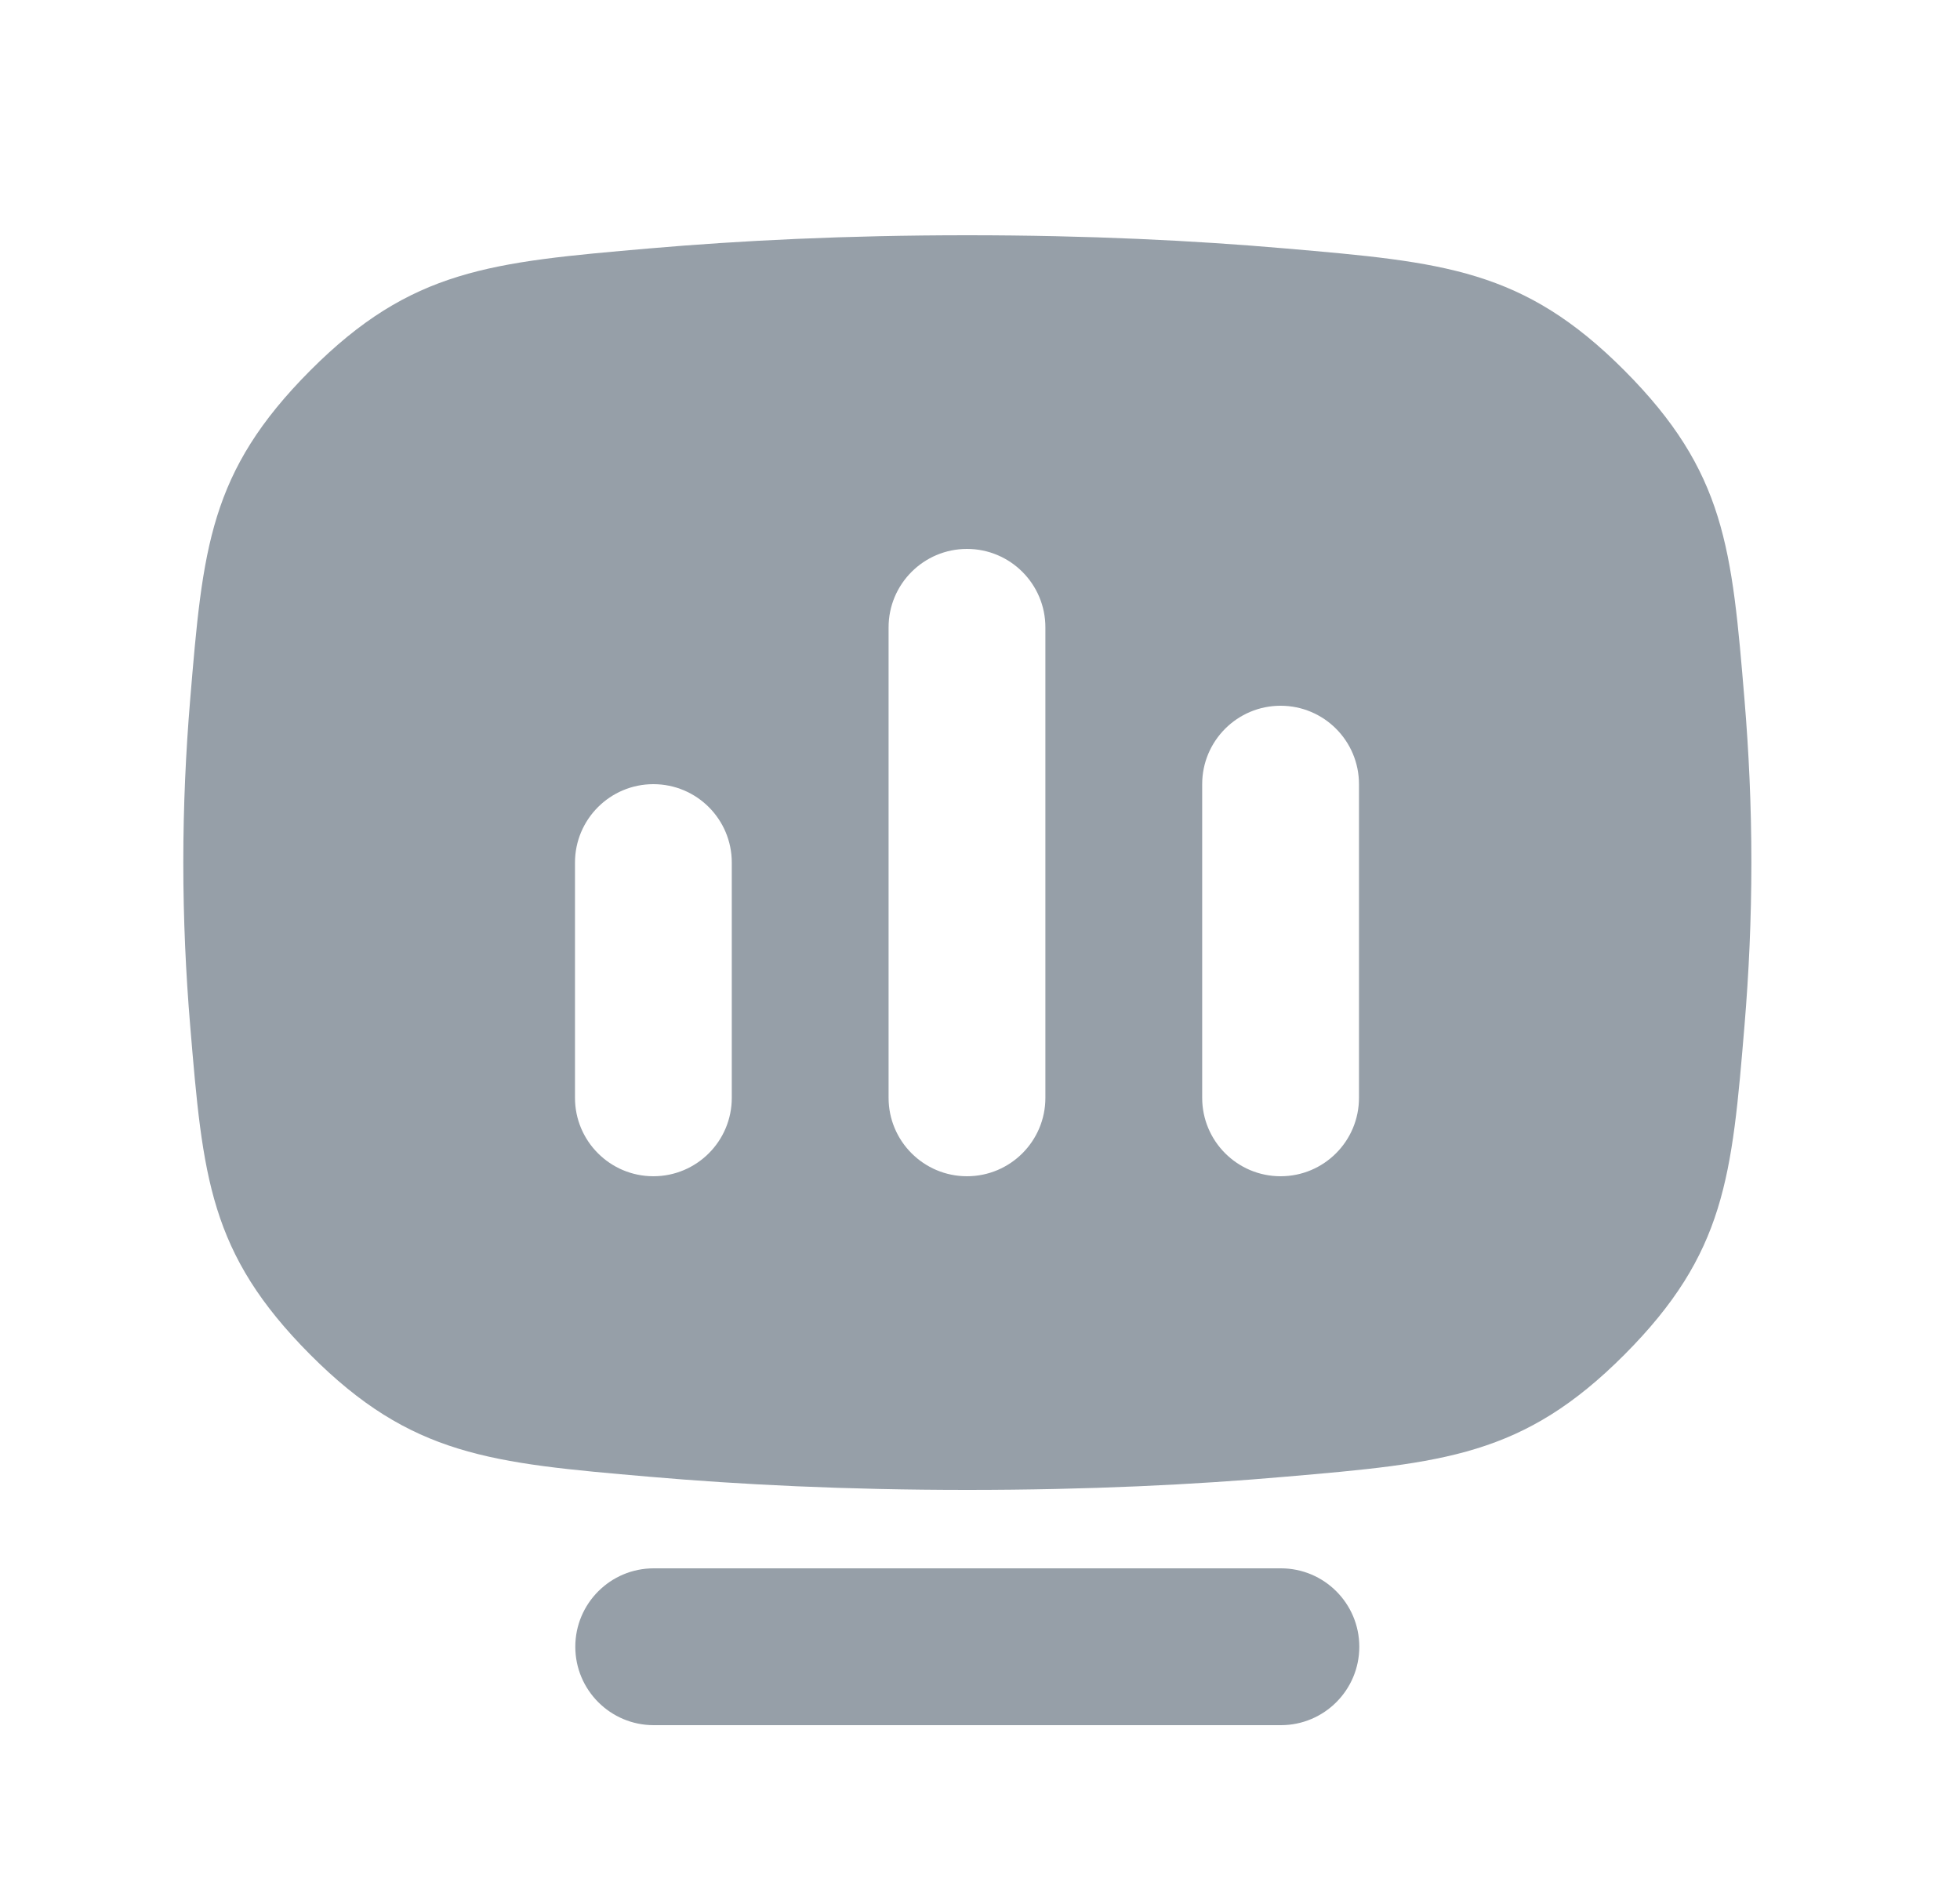 <?xml version="1.0" encoding="UTF-8"?> <svg xmlns="http://www.w3.org/2000/svg" width="25" height="24" viewBox="0 0 25 24" fill="none"><g clip-path="url(#clip0_1158_6467)"><path fill-rule="evenodd" clip-rule="evenodd" d="M12.338 3C10.788 3 9.436 3.068 8.283 3.168C6.259 3.344 5.247 3.431 3.957 4.725C2.668 6.019 2.587 6.989 2.425 8.93C2.371 9.579 2.338 10.273 2.338 11C2.338 11.727 2.371 12.421 2.425 13.07C2.587 15.011 2.668 15.981 3.957 17.275C5.246 18.569 6.259 18.657 8.283 18.832C9.436 18.932 10.788 19 12.338 19C13.888 19 15.24 18.933 16.393 18.832C18.418 18.657 19.43 18.569 20.72 17.275C22.009 15.981 22.09 15.01 22.252 13.069C22.306 12.42 22.339 11.726 22.339 11C22.339 10.274 22.306 9.58 22.252 8.932C22.09 6.99 22.009 6.019 20.72 4.725C19.43 3.431 18.418 3.343 16.392 3.168C15.24 3.068 13.888 3 12.338 3ZM13.334 8C13.334 7.448 12.886 7 12.334 7C11.782 7 11.334 7.448 11.334 8V14C11.334 14.552 11.782 15 12.334 15C12.886 15 13.334 14.552 13.334 14V8ZM8.334 10C8.887 10 9.334 10.448 9.334 11V14C9.334 14.552 8.887 15 8.334 15C7.782 15 7.334 14.552 7.334 14V11C7.334 10.448 7.782 10 8.334 10ZM17.334 10C17.334 9.448 16.887 9 16.334 9C15.782 9 15.334 9.448 15.334 10V14C15.334 14.552 15.782 15 16.334 15C16.887 15 17.334 14.552 17.334 14V10Z" fill="#969FA8"></path><path d="M7.338 21C7.338 20.448 7.786 20 8.338 20H16.338C16.89 20 17.338 20.448 17.338 21C17.338 21.552 16.89 22 16.338 22H8.338C7.786 22 7.338 21.552 7.338 21Z" fill="#969FA8"></path></g><defs><clipPath id="clip0_1158_6467"><rect width="24" height="24" fill="white" transform="translate(0.334)"></rect></clipPath></defs></svg> 